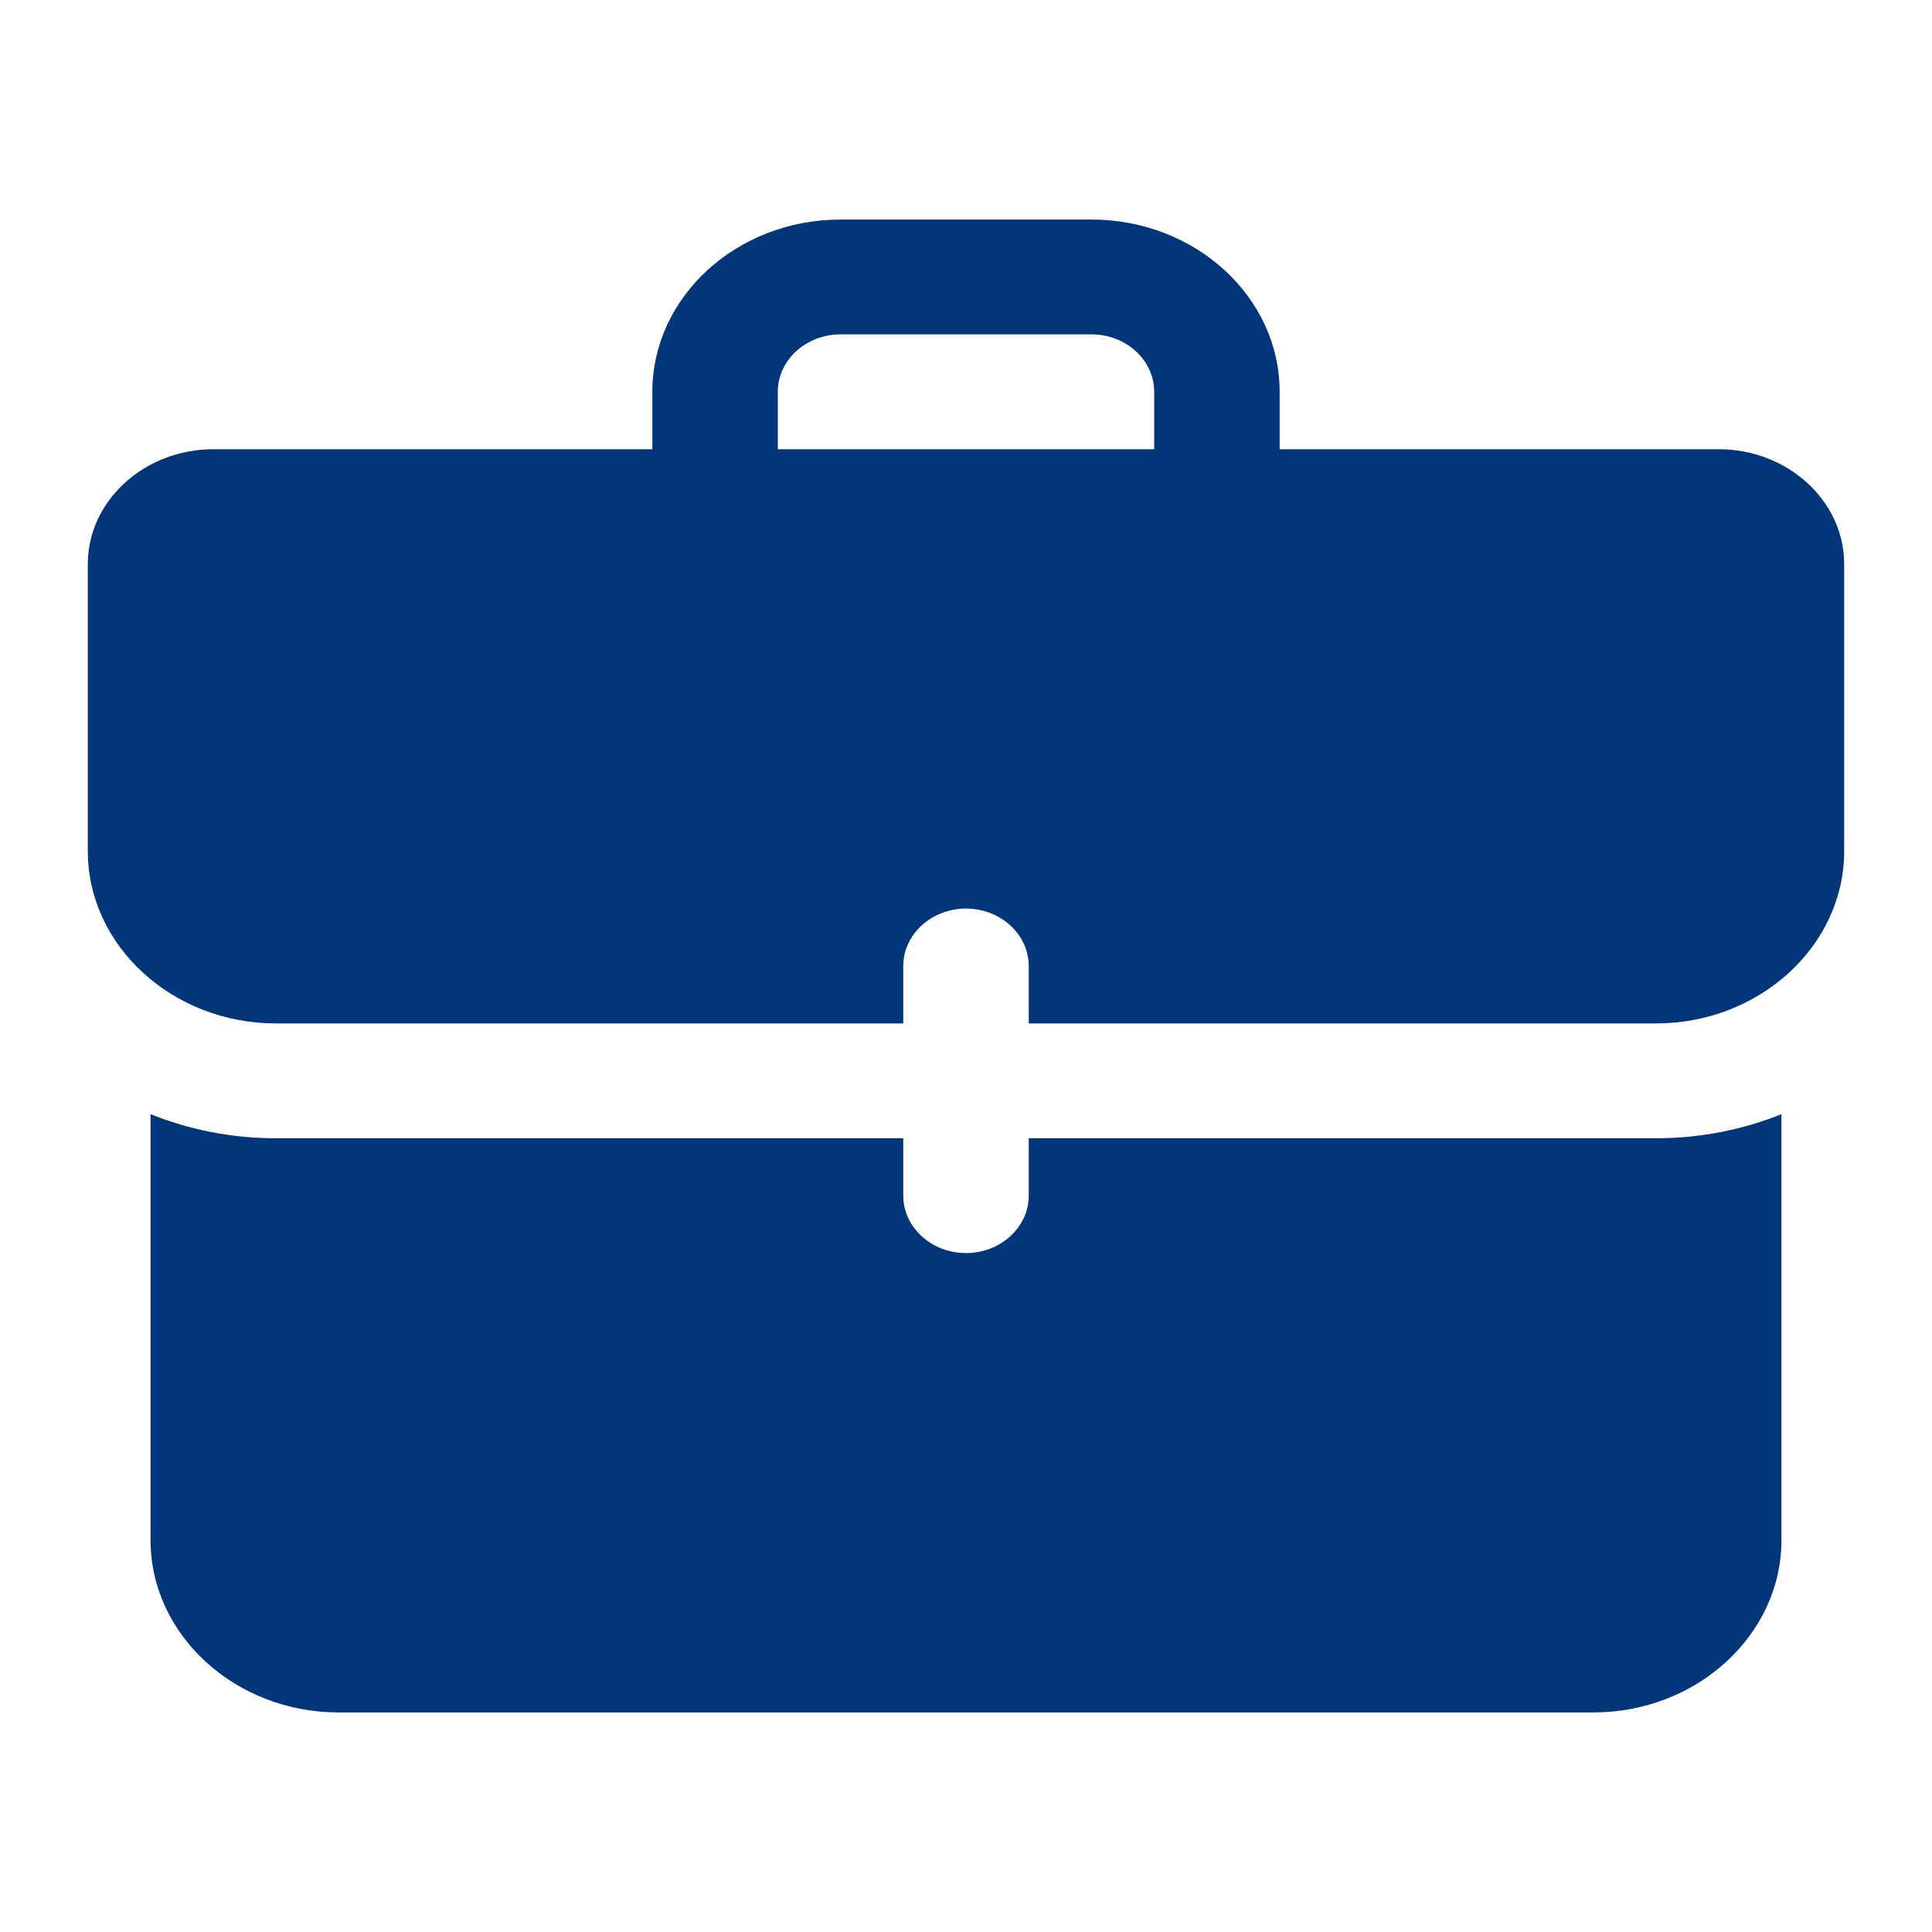<svg width="44" height="44" viewBox="0 0 44 44" fill="none" xmlns="http://www.w3.org/2000/svg">
<path d="M39.143 10.231H29.143V8.923C29.143 6.76 27.22 5 24.857 5H19.143C16.78 5 14.857 6.76 14.857 8.923V10.231H4.857C3.286 10.231 2 11.408 2 12.846V19.385C2 21.542 3.929 23.308 6.286 23.308H20.571V22C20.571 21.281 21.214 20.692 22 20.692C22.786 20.692 23.429 21.281 23.429 22V23.308H37.714C40.071 23.308 42 21.542 42 19.385V12.846C42 11.408 40.714 10.231 39.143 10.231ZM17.714 8.923C17.714 8.203 18.354 7.615 19.143 7.615H24.857C25.646 7.615 26.286 8.203 26.286 8.923V10.231H17.714V8.923ZM37.714 25.923C38.729 25.923 39.7 25.727 40.571 25.374V35.077C40.571 37.235 38.643 39 36.286 39H7.714C5.357 39 3.429 37.235 3.429 35.077V25.374C4.3 25.727 5.271 25.923 6.286 25.923H20.571V27.231C20.571 27.95 21.214 28.538 22 28.538C22.786 28.538 23.429 27.95 23.429 27.231V25.923H37.714Z" fill="#02367B"/>
</svg>
